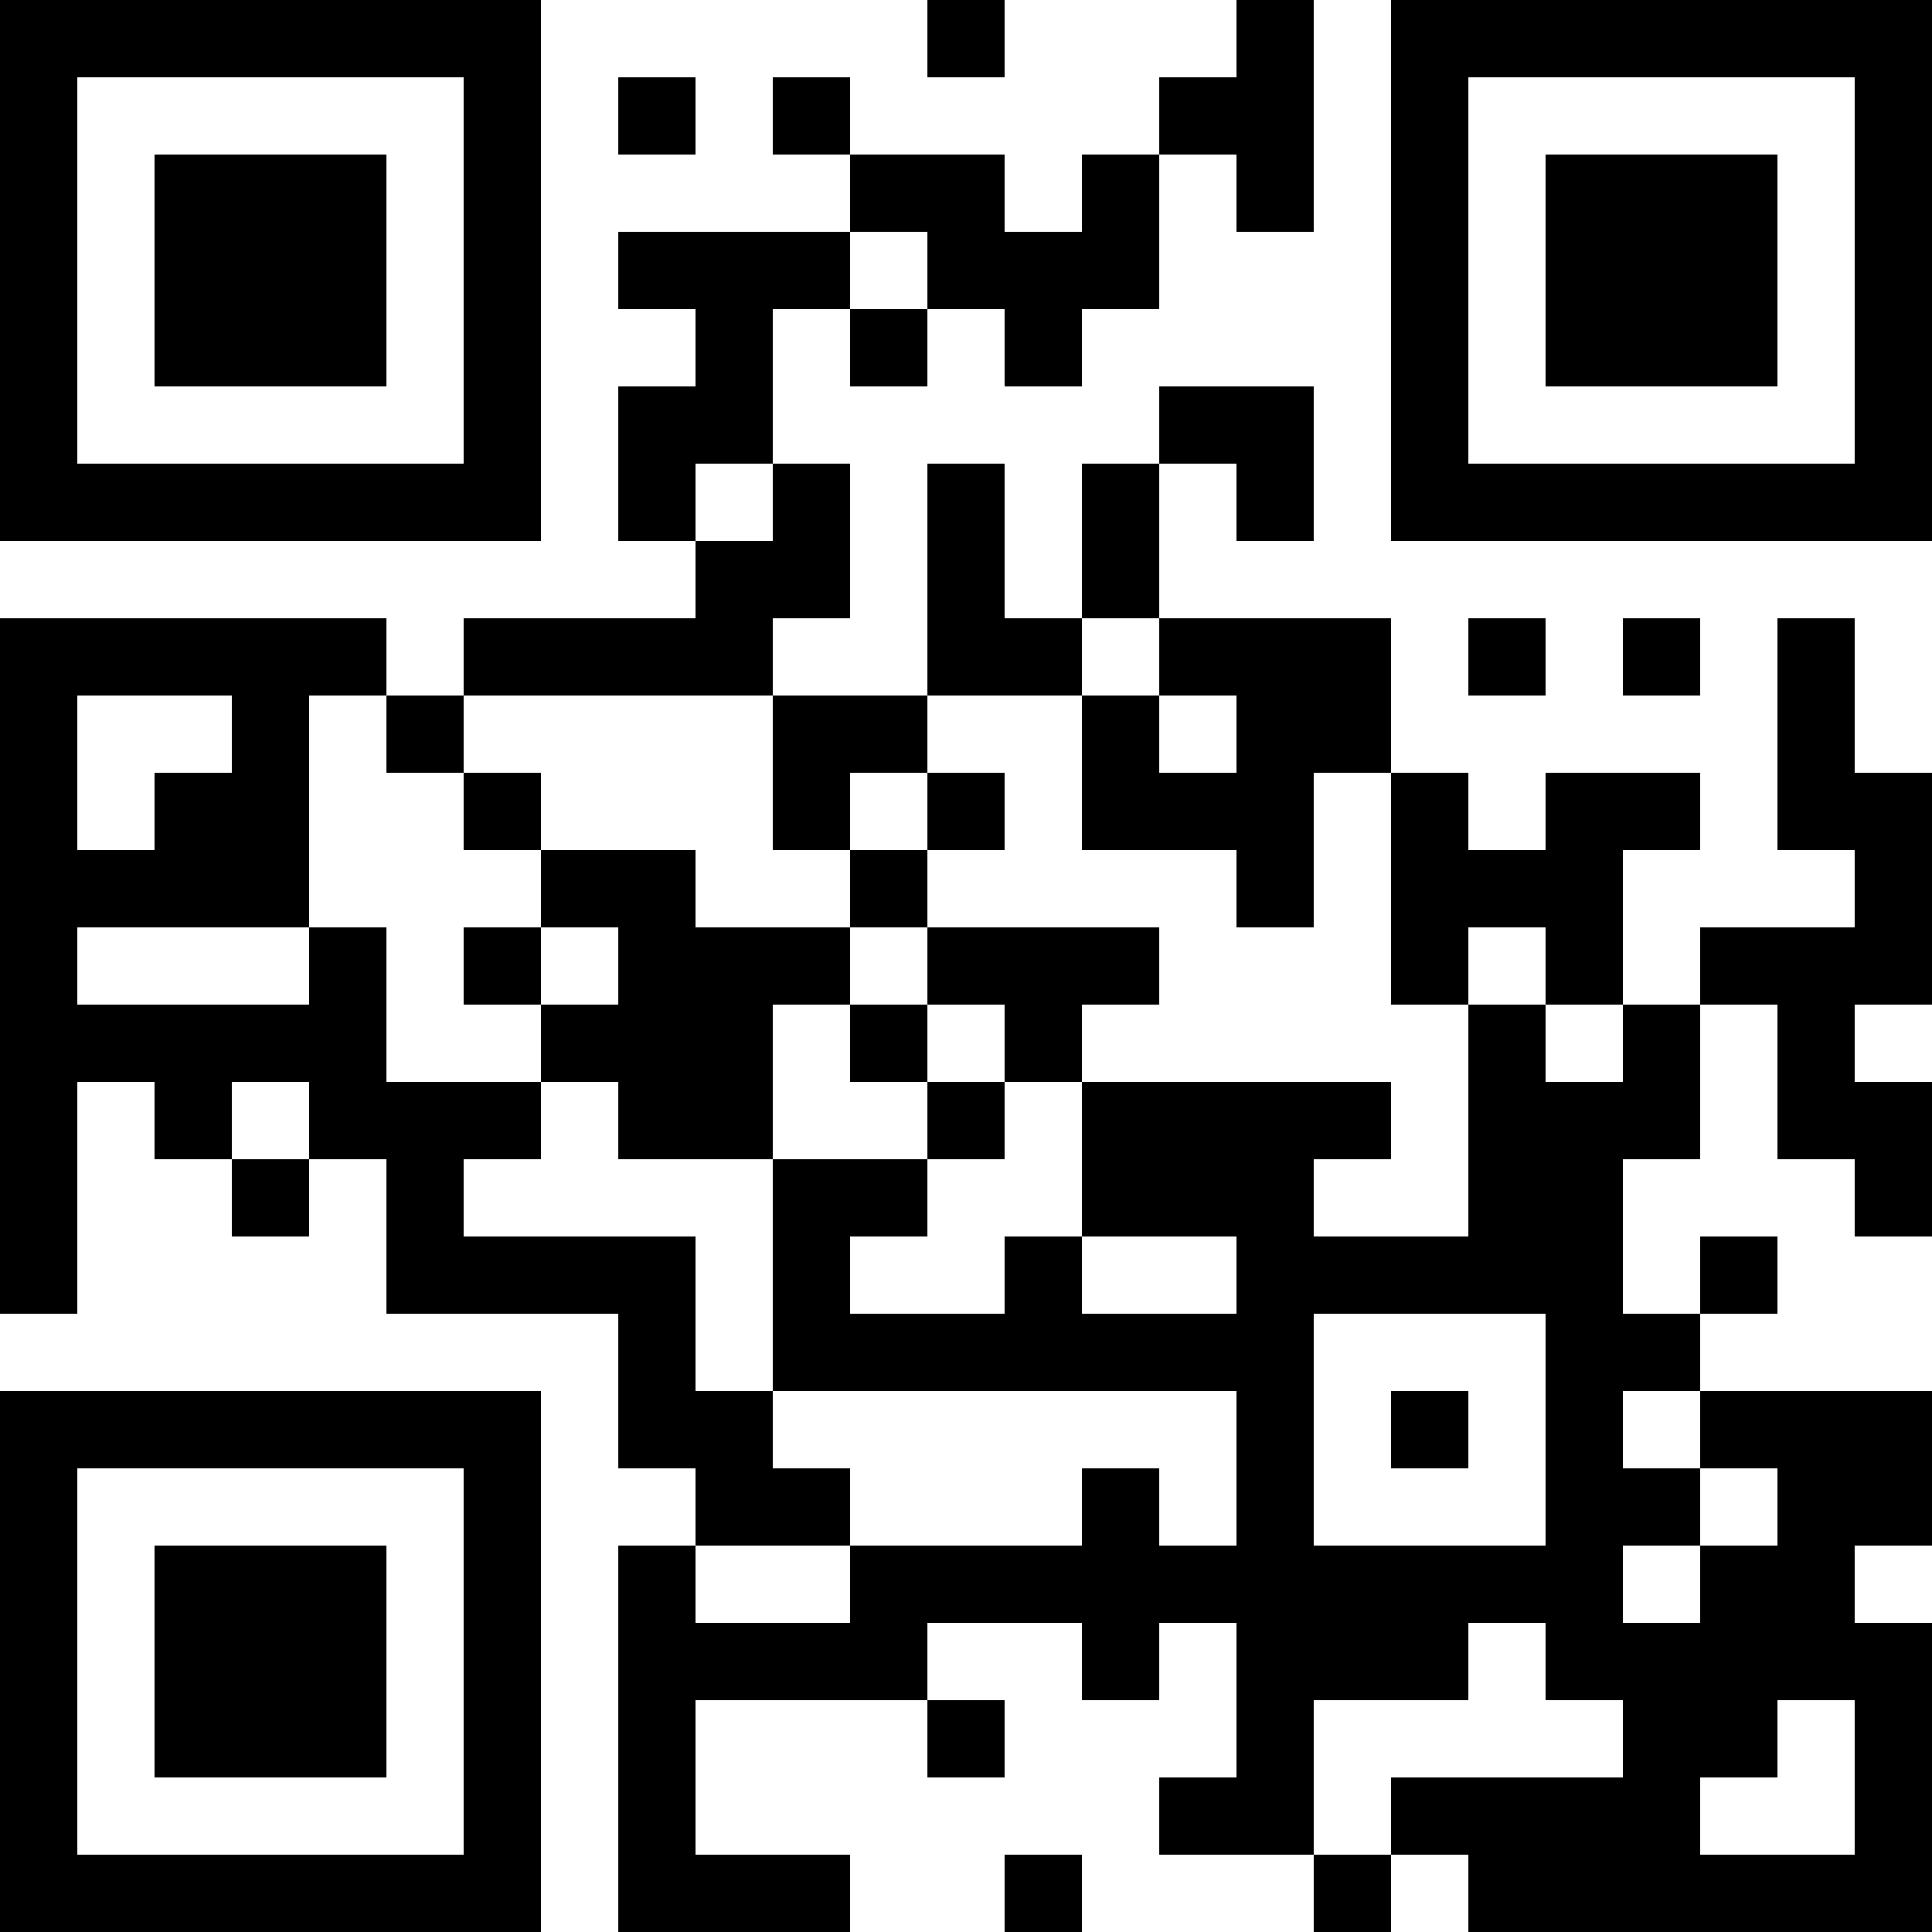 <?xml version="1.0" encoding="UTF-8"?>
<svg xmlns="http://www.w3.org/2000/svg" version="1.1" width="1000" height="1000" viewBox="0 0 1000 1000"><rect x="0" y="0" width="1000" height="1000" fill="#ffffff"/><g transform="scale(40)"><g transform="translate(0,0)"><path fill-rule="evenodd" d="M12 0L12 1L13 1L13 0ZM16 0L16 1L15 1L15 2L14 2L14 3L13 3L13 2L11 2L11 1L10 1L10 2L11 2L11 3L8 3L8 4L9 4L9 5L8 5L8 7L9 7L9 8L6 8L6 9L5 9L5 8L0 8L0 17L1 17L1 14L2 14L2 15L3 15L3 16L4 16L4 15L5 15L5 17L8 17L8 19L9 19L9 20L8 20L8 25L11 25L11 24L9 24L9 22L12 22L12 23L13 23L13 22L12 22L12 21L14 21L14 22L15 22L15 21L16 21L16 23L15 23L15 24L17 24L17 25L18 25L18 24L19 24L19 25L25 25L25 21L24 21L24 20L25 20L25 18L22 18L22 17L23 17L23 16L22 16L22 17L21 17L21 15L22 15L22 13L23 13L23 15L24 15L24 16L25 16L25 14L24 14L24 13L25 13L25 10L24 10L24 8L23 8L23 11L24 11L24 12L22 12L22 13L21 13L21 11L22 11L22 10L20 10L20 11L19 11L19 10L18 10L18 8L15 8L15 6L16 6L16 7L17 7L17 5L15 5L15 6L14 6L14 8L13 8L13 6L12 6L12 9L10 9L10 8L11 8L11 6L10 6L10 4L11 4L11 5L12 5L12 4L13 4L13 5L14 5L14 4L15 4L15 2L16 2L16 3L17 3L17 0ZM8 1L8 2L9 2L9 1ZM11 3L11 4L12 4L12 3ZM9 6L9 7L10 7L10 6ZM14 8L14 9L12 9L12 10L11 10L11 11L10 11L10 9L6 9L6 10L5 10L5 9L4 9L4 12L1 12L1 13L4 13L4 12L5 12L5 14L7 14L7 15L6 15L6 16L9 16L9 18L10 18L10 19L11 19L11 20L9 20L9 21L11 21L11 20L14 20L14 19L15 19L15 20L16 20L16 18L10 18L10 15L12 15L12 16L11 16L11 17L13 17L13 16L14 16L14 17L16 17L16 16L14 16L14 14L18 14L18 15L17 15L17 16L19 16L19 13L20 13L20 14L21 14L21 13L20 13L20 12L19 12L19 13L18 13L18 10L17 10L17 12L16 12L16 11L14 11L14 9L15 9L15 10L16 10L16 9L15 9L15 8ZM19 8L19 9L20 9L20 8ZM21 8L21 9L22 9L22 8ZM1 9L1 11L2 11L2 10L3 10L3 9ZM6 10L6 11L7 11L7 12L6 12L6 13L7 13L7 14L8 14L8 15L10 15L10 13L11 13L11 14L12 14L12 15L13 15L13 14L14 14L14 13L15 13L15 12L12 12L12 11L13 11L13 10L12 10L12 11L11 11L11 12L9 12L9 11L7 11L7 10ZM7 12L7 13L8 13L8 12ZM11 12L11 13L12 13L12 14L13 14L13 13L12 13L12 12ZM3 14L3 15L4 15L4 14ZM17 17L17 20L20 20L20 17ZM18 18L18 19L19 19L19 18ZM21 18L21 19L22 19L22 20L21 20L21 21L22 21L22 20L23 20L23 19L22 19L22 18ZM19 21L19 22L17 22L17 24L18 24L18 23L21 23L21 22L20 22L20 21ZM23 22L23 23L22 23L22 24L24 24L24 22ZM13 24L13 25L14 25L14 24ZM0 0L0 7L7 7L7 0ZM1 1L1 6L6 6L6 1ZM2 2L2 5L5 5L5 2ZM18 0L18 7L25 7L25 0ZM19 1L19 6L24 6L24 1ZM20 2L20 5L23 5L23 2ZM0 18L0 25L7 25L7 18ZM1 19L1 24L6 24L6 19ZM2 20L2 23L5 23L5 20Z" fill="#000000"/></g></g></svg>
